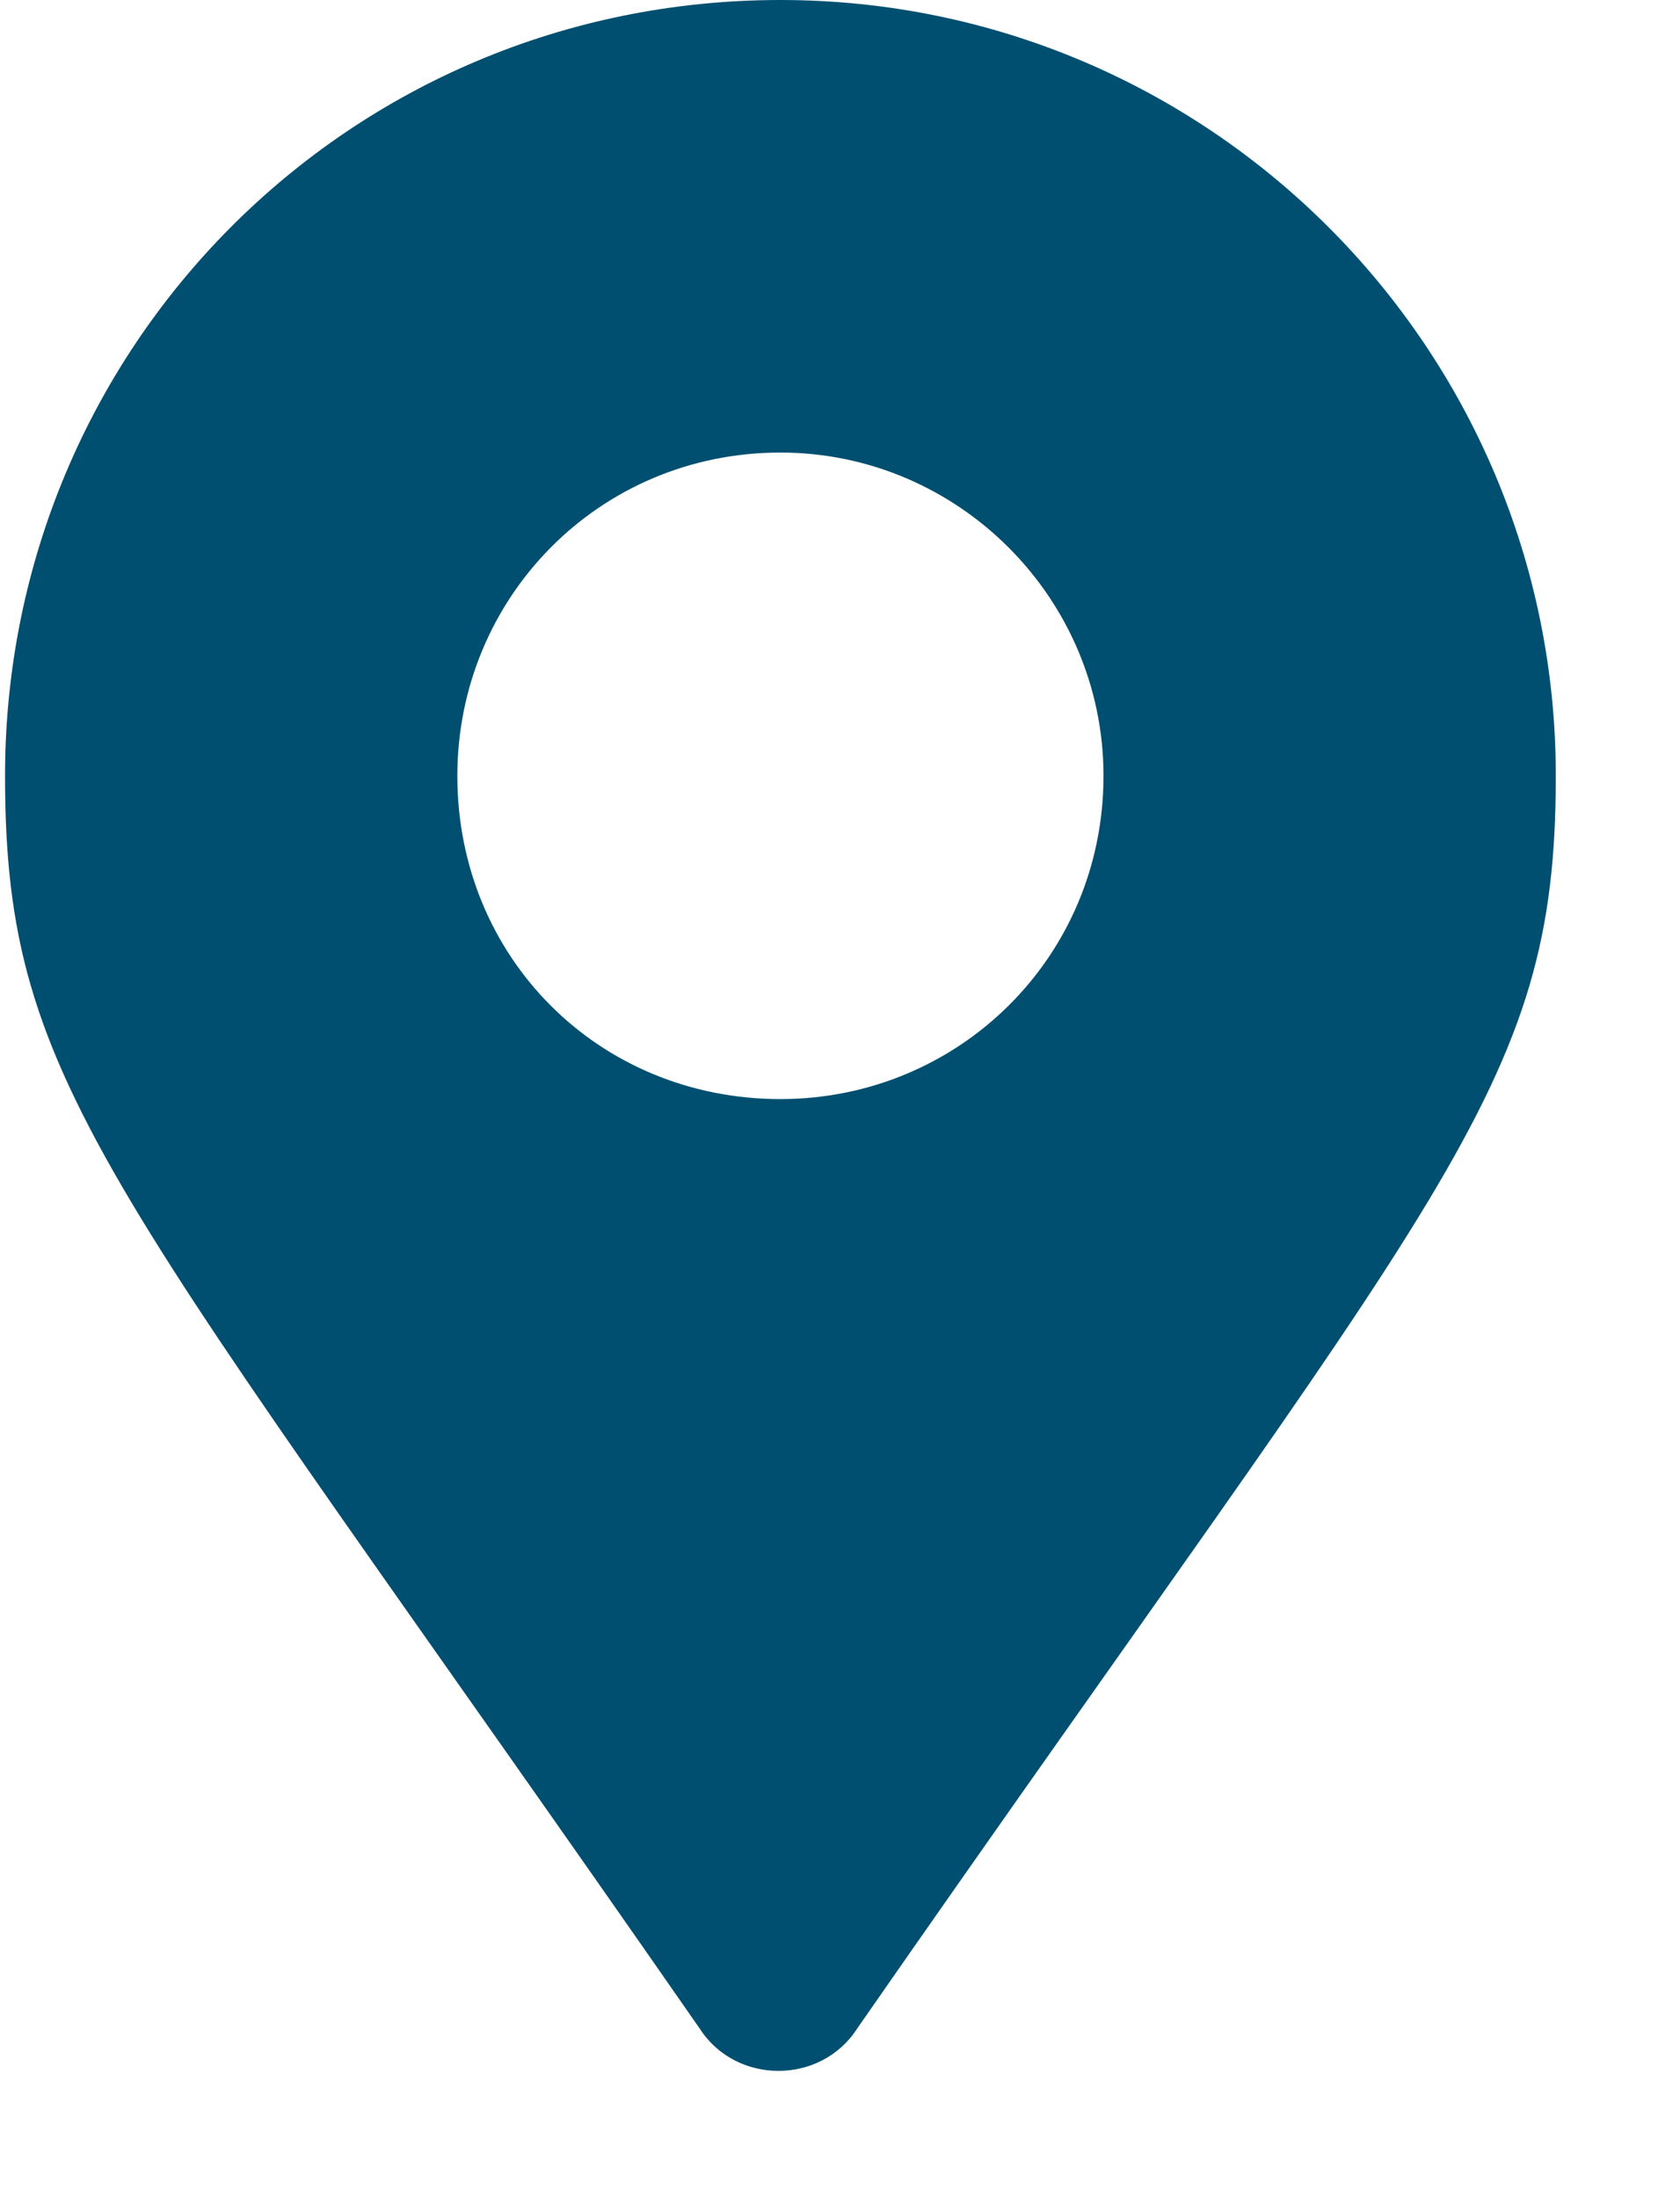 <svg width="13" height="17" viewBox="0 0 13 17" fill="none" xmlns="http://www.w3.org/2000/svg">
<path d="M5.414 15.688C0.852 9.125 0.039 8.438 0.039 6C0.039 2.688 2.695 0 6.039 0C9.352 0 12.039 2.688 12.039 6C12.039 8.438 11.195 9.125 6.633 15.688C6.352 16.125 5.695 16.125 5.414 15.688ZM6.039 8.5C7.414 8.5 8.539 7.406 8.539 6C8.539 4.625 7.414 3.5 6.039 3.5C4.633 3.5 3.539 4.625 3.539 6C3.539 7.406 4.633 8.5 6.039 8.5Z" fill="#004F70"/>
</svg>
